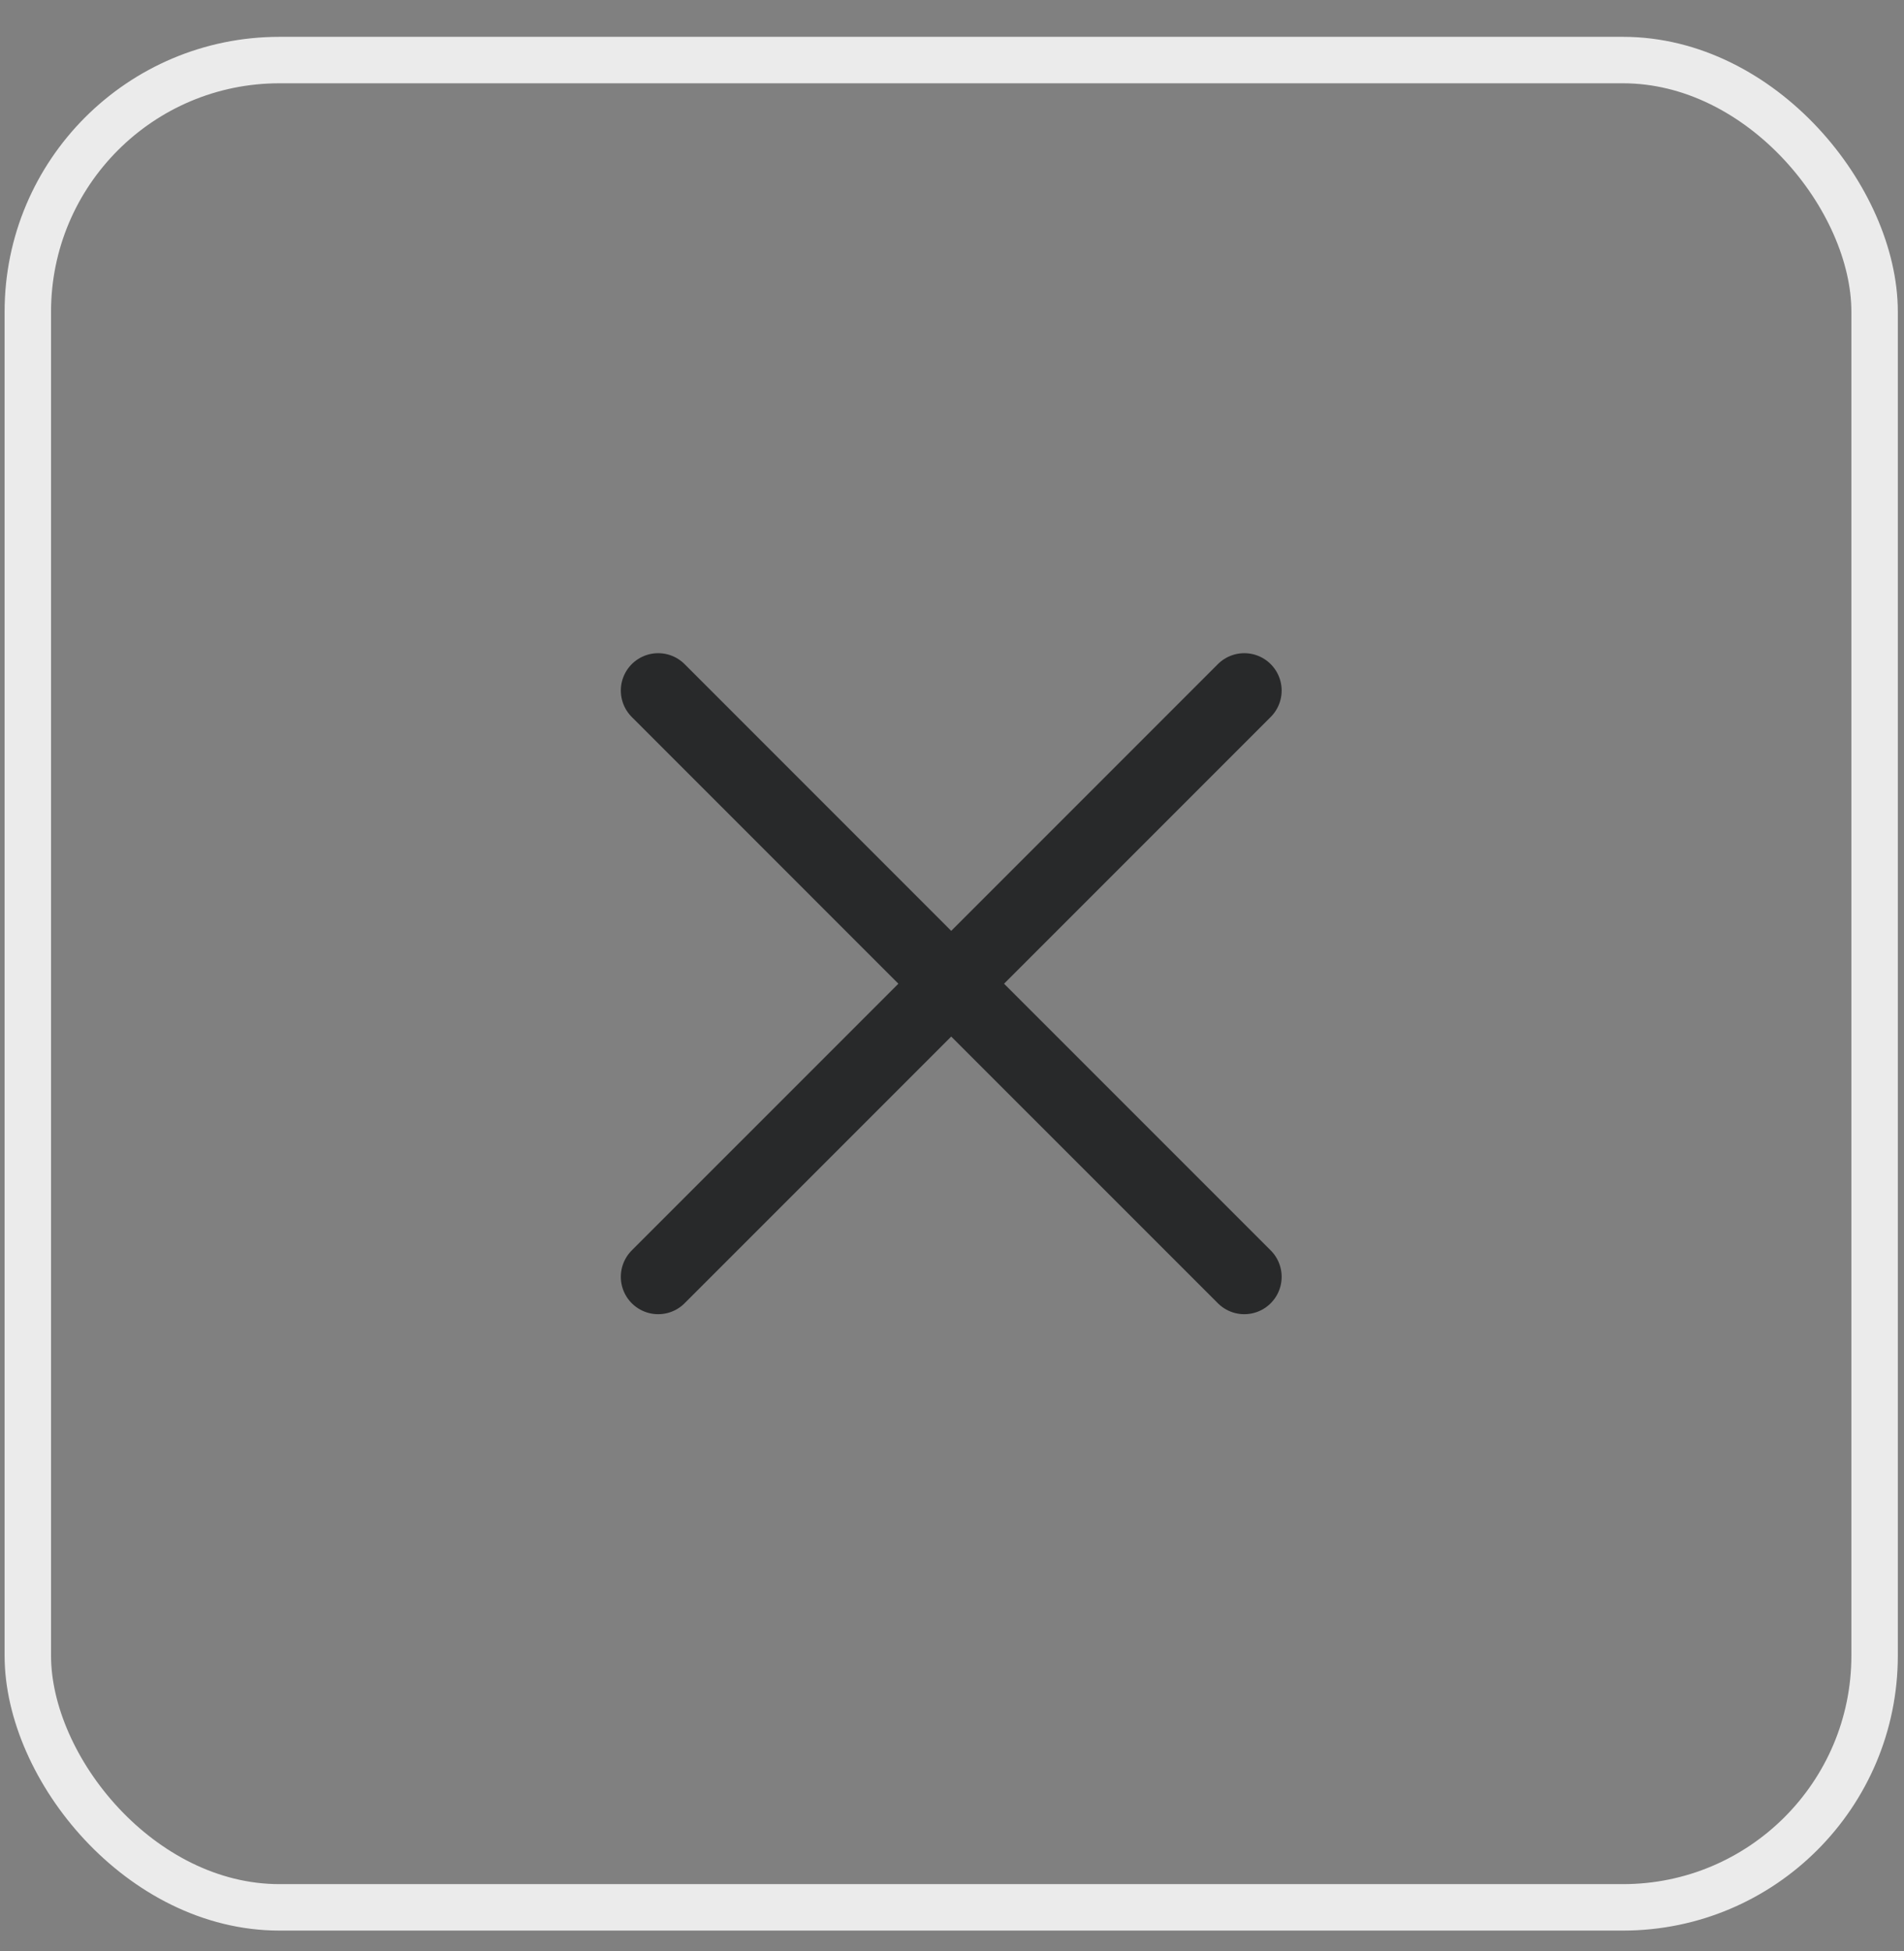 <?xml version="1.0" encoding="UTF-8"?> <svg xmlns="http://www.w3.org/2000/svg" width="41" height="42" viewBox="0 0 41 42" fill="none"><rect x="0" y="0" width="41" height="42" fill="#808080" stroke="none"/><rect x="0.599" y="1.293" width="39.768" height="39.768" rx="5.419" stroke="#EBEBEB"></rect><path d="M14.173 14.866L20.483 21.177M26.794 27.487L20.483 21.177M20.483 21.177L26.794 14.866M20.483 21.177L14.173 27.487" stroke="#28292A" stroke-width="1.609" stroke-linecap="round"></path></svg> 
